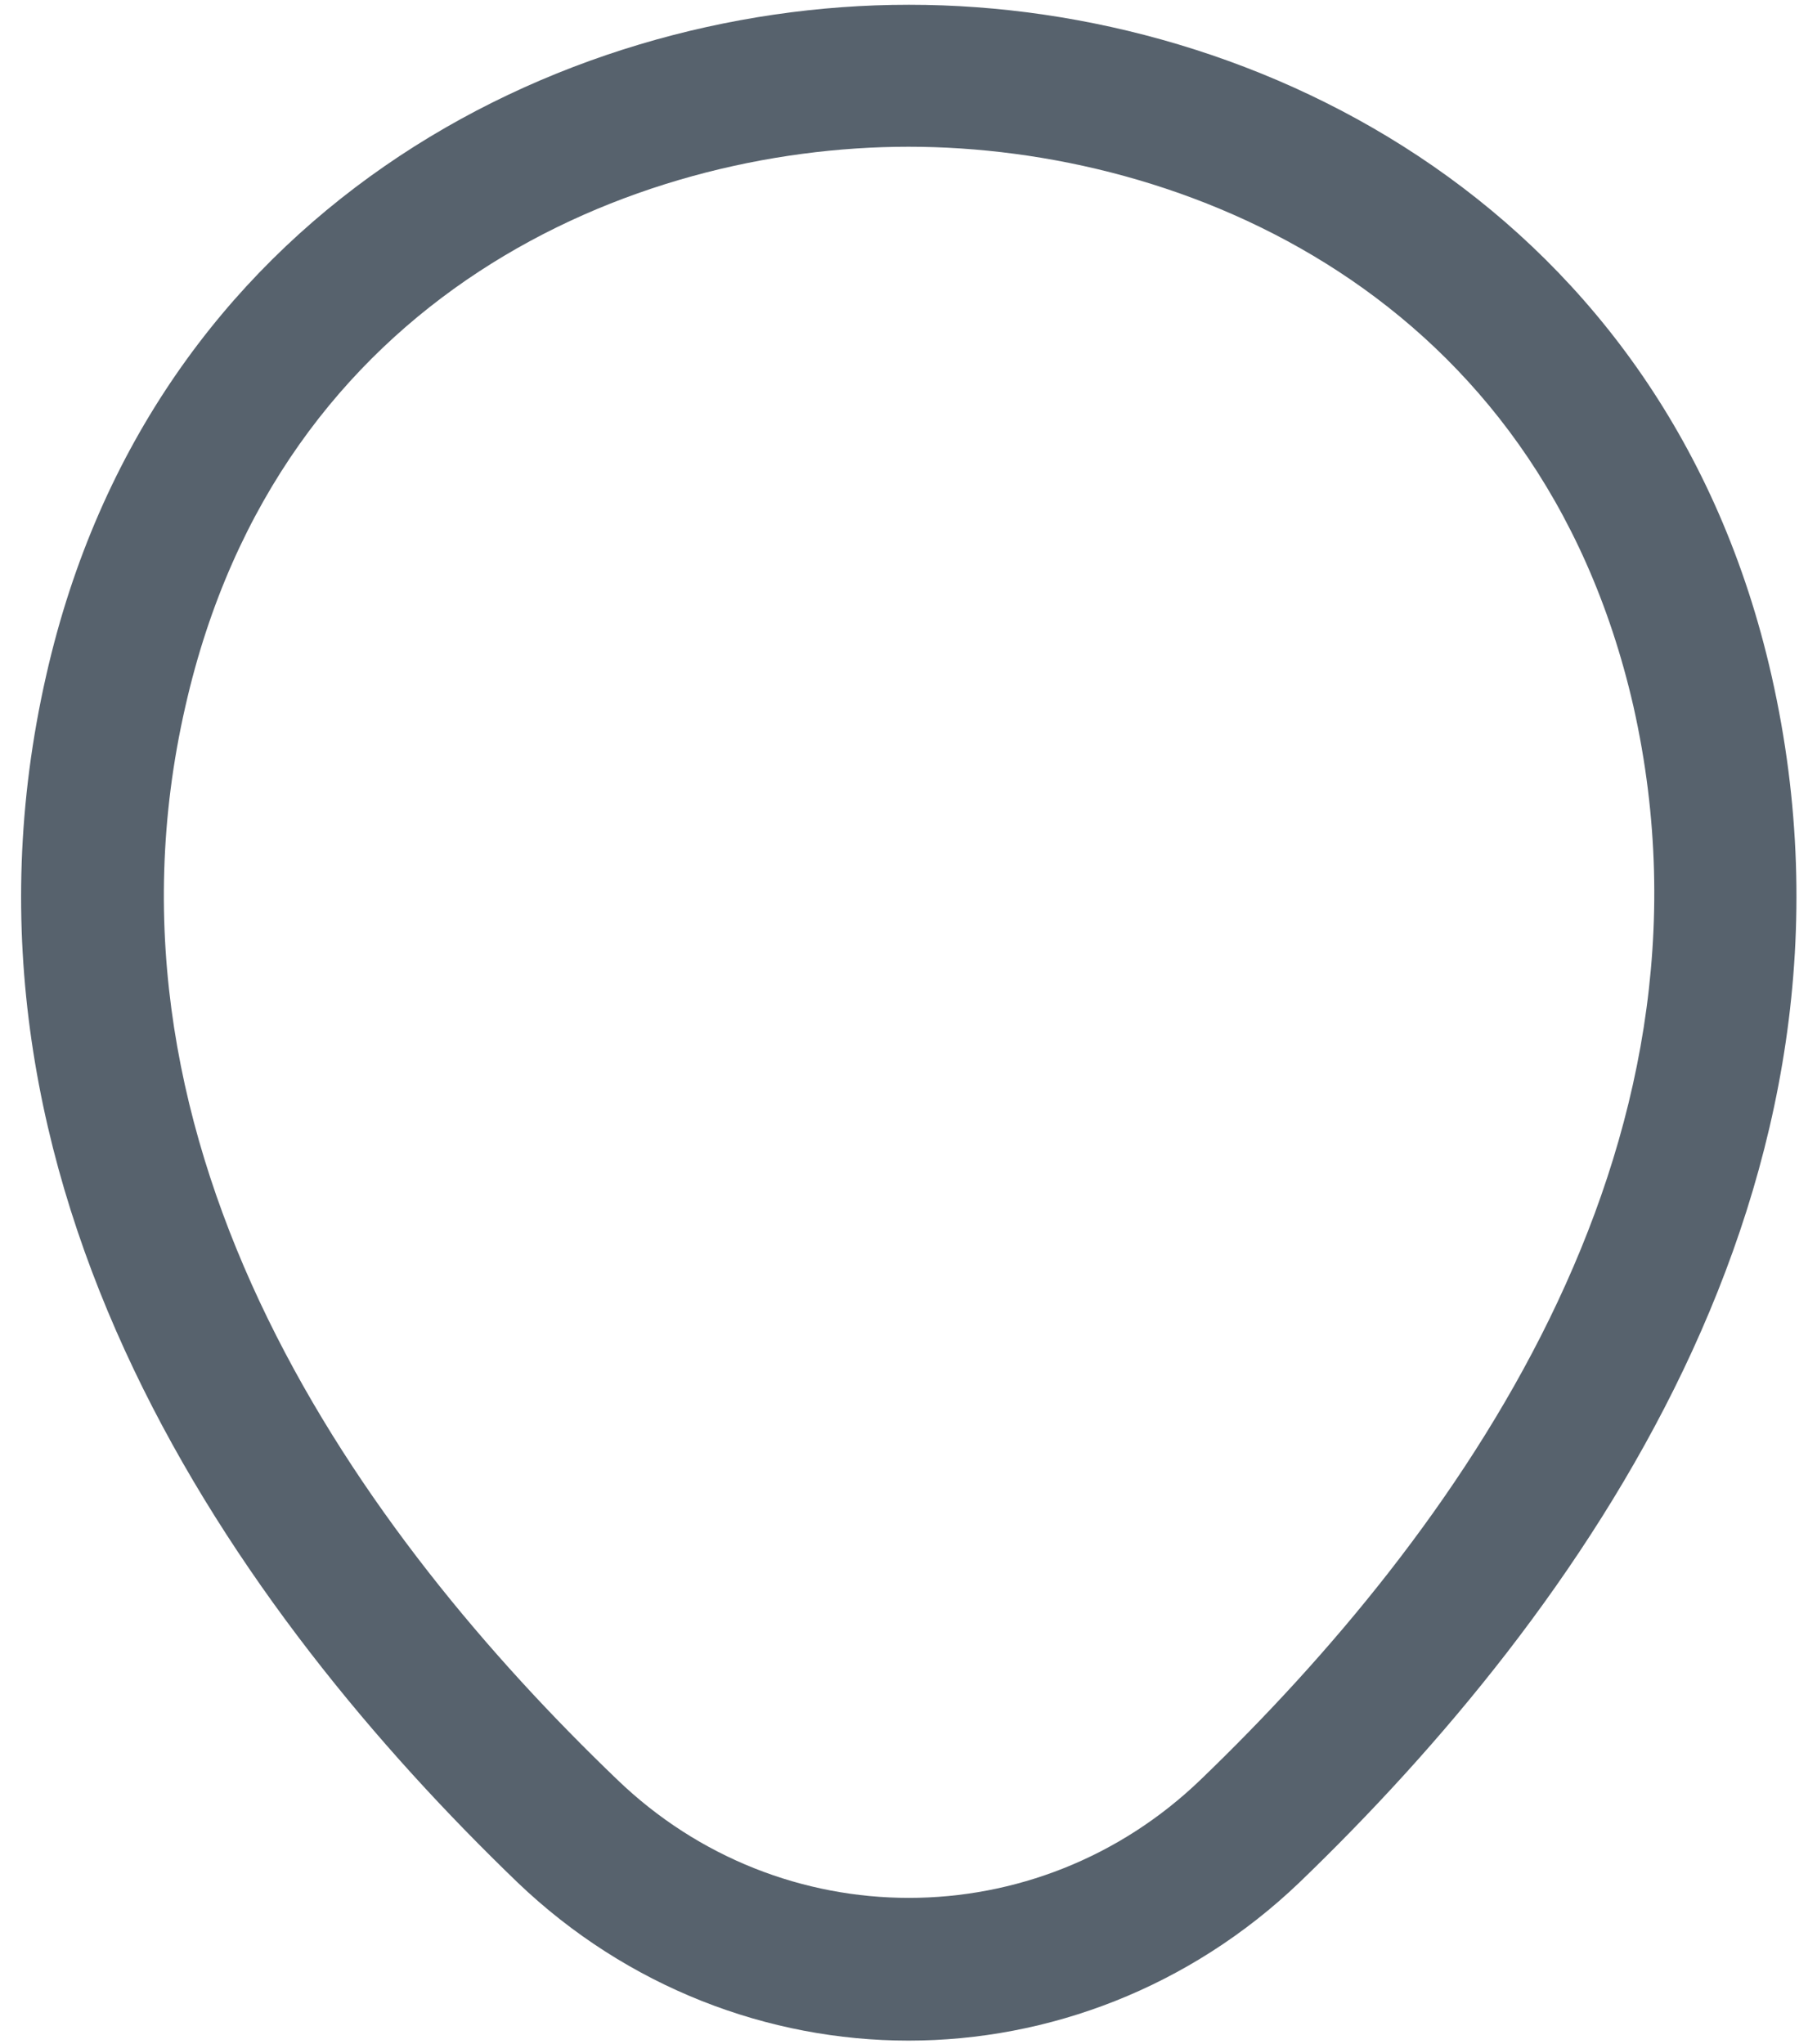<svg xmlns="http://www.w3.org/2000/svg" width="16" height="18" viewBox="0 0 16 18" fill="none"><path d="M8 17.967C6.767 17.967 5.525 17.5 4.558 16.575C2.1 14.208 -0.617 10.433 0.408 5.942C1.333 1.867 4.892 0.042 8 0.042C8 0.042 8 0.042 8.008 0.042C11.117 0.042 14.675 1.867 15.6 5.95C16.617 10.442 13.9 14.208 11.442 16.575C10.475 17.5 9.233 17.967 8 17.967ZM8 1.292C5.575 1.292 2.458 2.583 1.633 6.217C0.733 10.142 3.2 13.525 5.433 15.667C6.875 17.058 9.133 17.058 10.575 15.667C12.8 13.525 15.267 10.142 14.383 6.217C13.55 2.583 10.425 1.292 8 1.292Z" fill="#57626D"></path></svg>